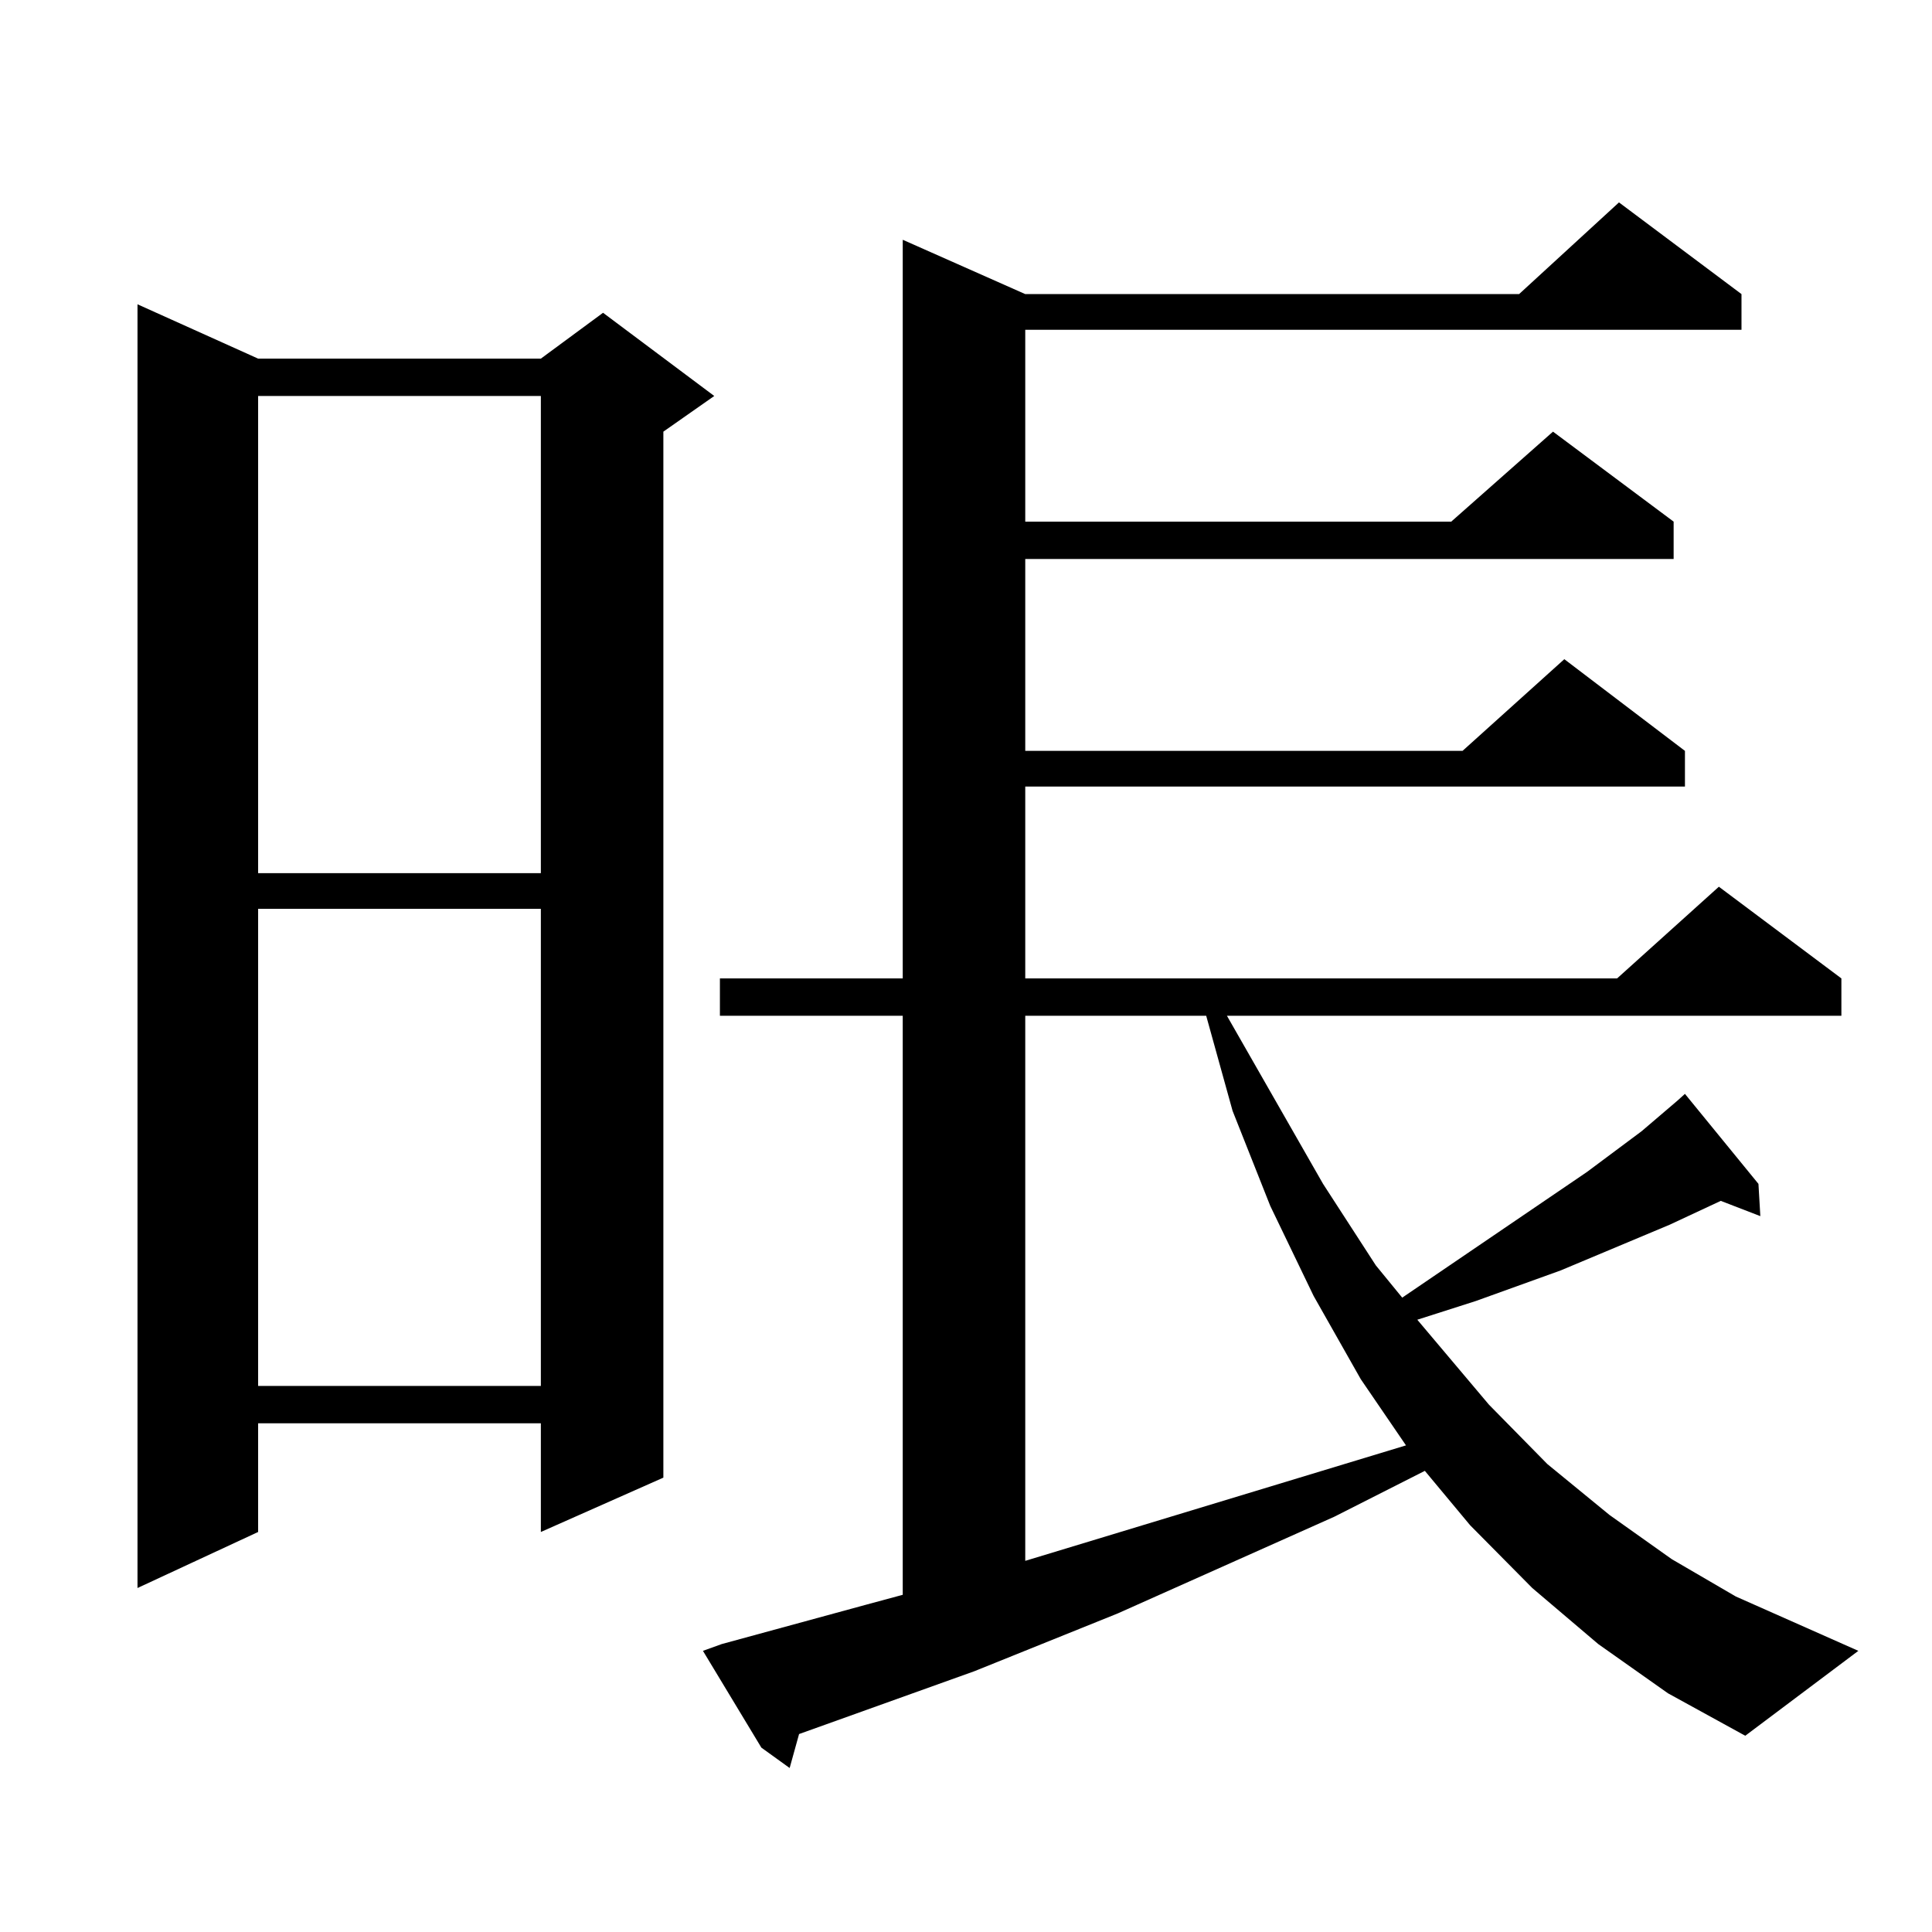 <?xml version="1.0" encoding="utf-8"?>
<!-- Generator: Adobe Illustrator 16.0.0, SVG Export Plug-In . SVG Version: 6.00 Build 0)  -->
<!DOCTYPE svg PUBLIC "-//W3C//DTD SVG 1.1//EN" "http://www.w3.org/Graphics/SVG/1.1/DTD/svg11.dtd">
<svg version="1.1" id="图层_1" xmlns="http://www.w3.org/2000/svg" xmlns:xlink="http://www.w3.org/1999/xlink" x="0px" y="0px"
	 width="1000px" height="1000px" viewBox="0 0 1000 1000" enable-background="new 0 0 1000 1000" xml:space="preserve">
<path d="M133.606,185.625h146.338l32.194-23.73l57.56,43.066l-26.341,18.457v541.406l-63.413,28.125v-56.25H133.606v56.25
	l-62.438,29.004V157.5L133.606,185.625z M133.606,204.961v246.973h146.338V204.961H133.606z M133.606,470.391v246.973h146.338
	V470.391H133.606z M911.148,629.473l-20.487-7.91l-26.341,12.305l-56.584,23.73l-43.901,15.82l-30.243,9.668l37.072,43.945
	l30.243,30.762l32.194,26.367l32.194,22.852l33.17,19.336l63.413,28.125l-58.535,43.945l-39.999-21.973l-36.097-25.488
	l-34.146-29.004l-32.194-32.52l-23.414-28.125l-46.828,23.73l-112.192,50.098l-74.145,29.883l-90.729,32.52l-4.878,17.578
	l-14.634-10.547l-30.243-50.098l9.756-3.516l74.145-20.215l19.512-5.273V525.762h-94.632v-19.336h94.632V124.102l63.413,28.125
	h255.604l51.706-47.461l63.413,47.461v18.457H530.67V270h220.482l52.682-46.582L866.271,270v19.336H530.67v99.316h226.336
	l52.682-47.461l62.438,47.461v18.457H530.67v99.316h306.334l52.682-47.461l63.413,47.461v19.336H635.058l49.755,87.012
	l27.316,42.188l13.658,16.699l95.607-65.039l28.292-21.094l18.536-15.82l3.902-3.516l38.048,46.582L911.148,629.473z
	 M530.67,525.762v282.129l197.068-59.766l-23.414-34.277l-24.39-43.066l-22.438-46.582l-19.512-49.219l-13.658-49.219H530.67z"/>
</svg>
